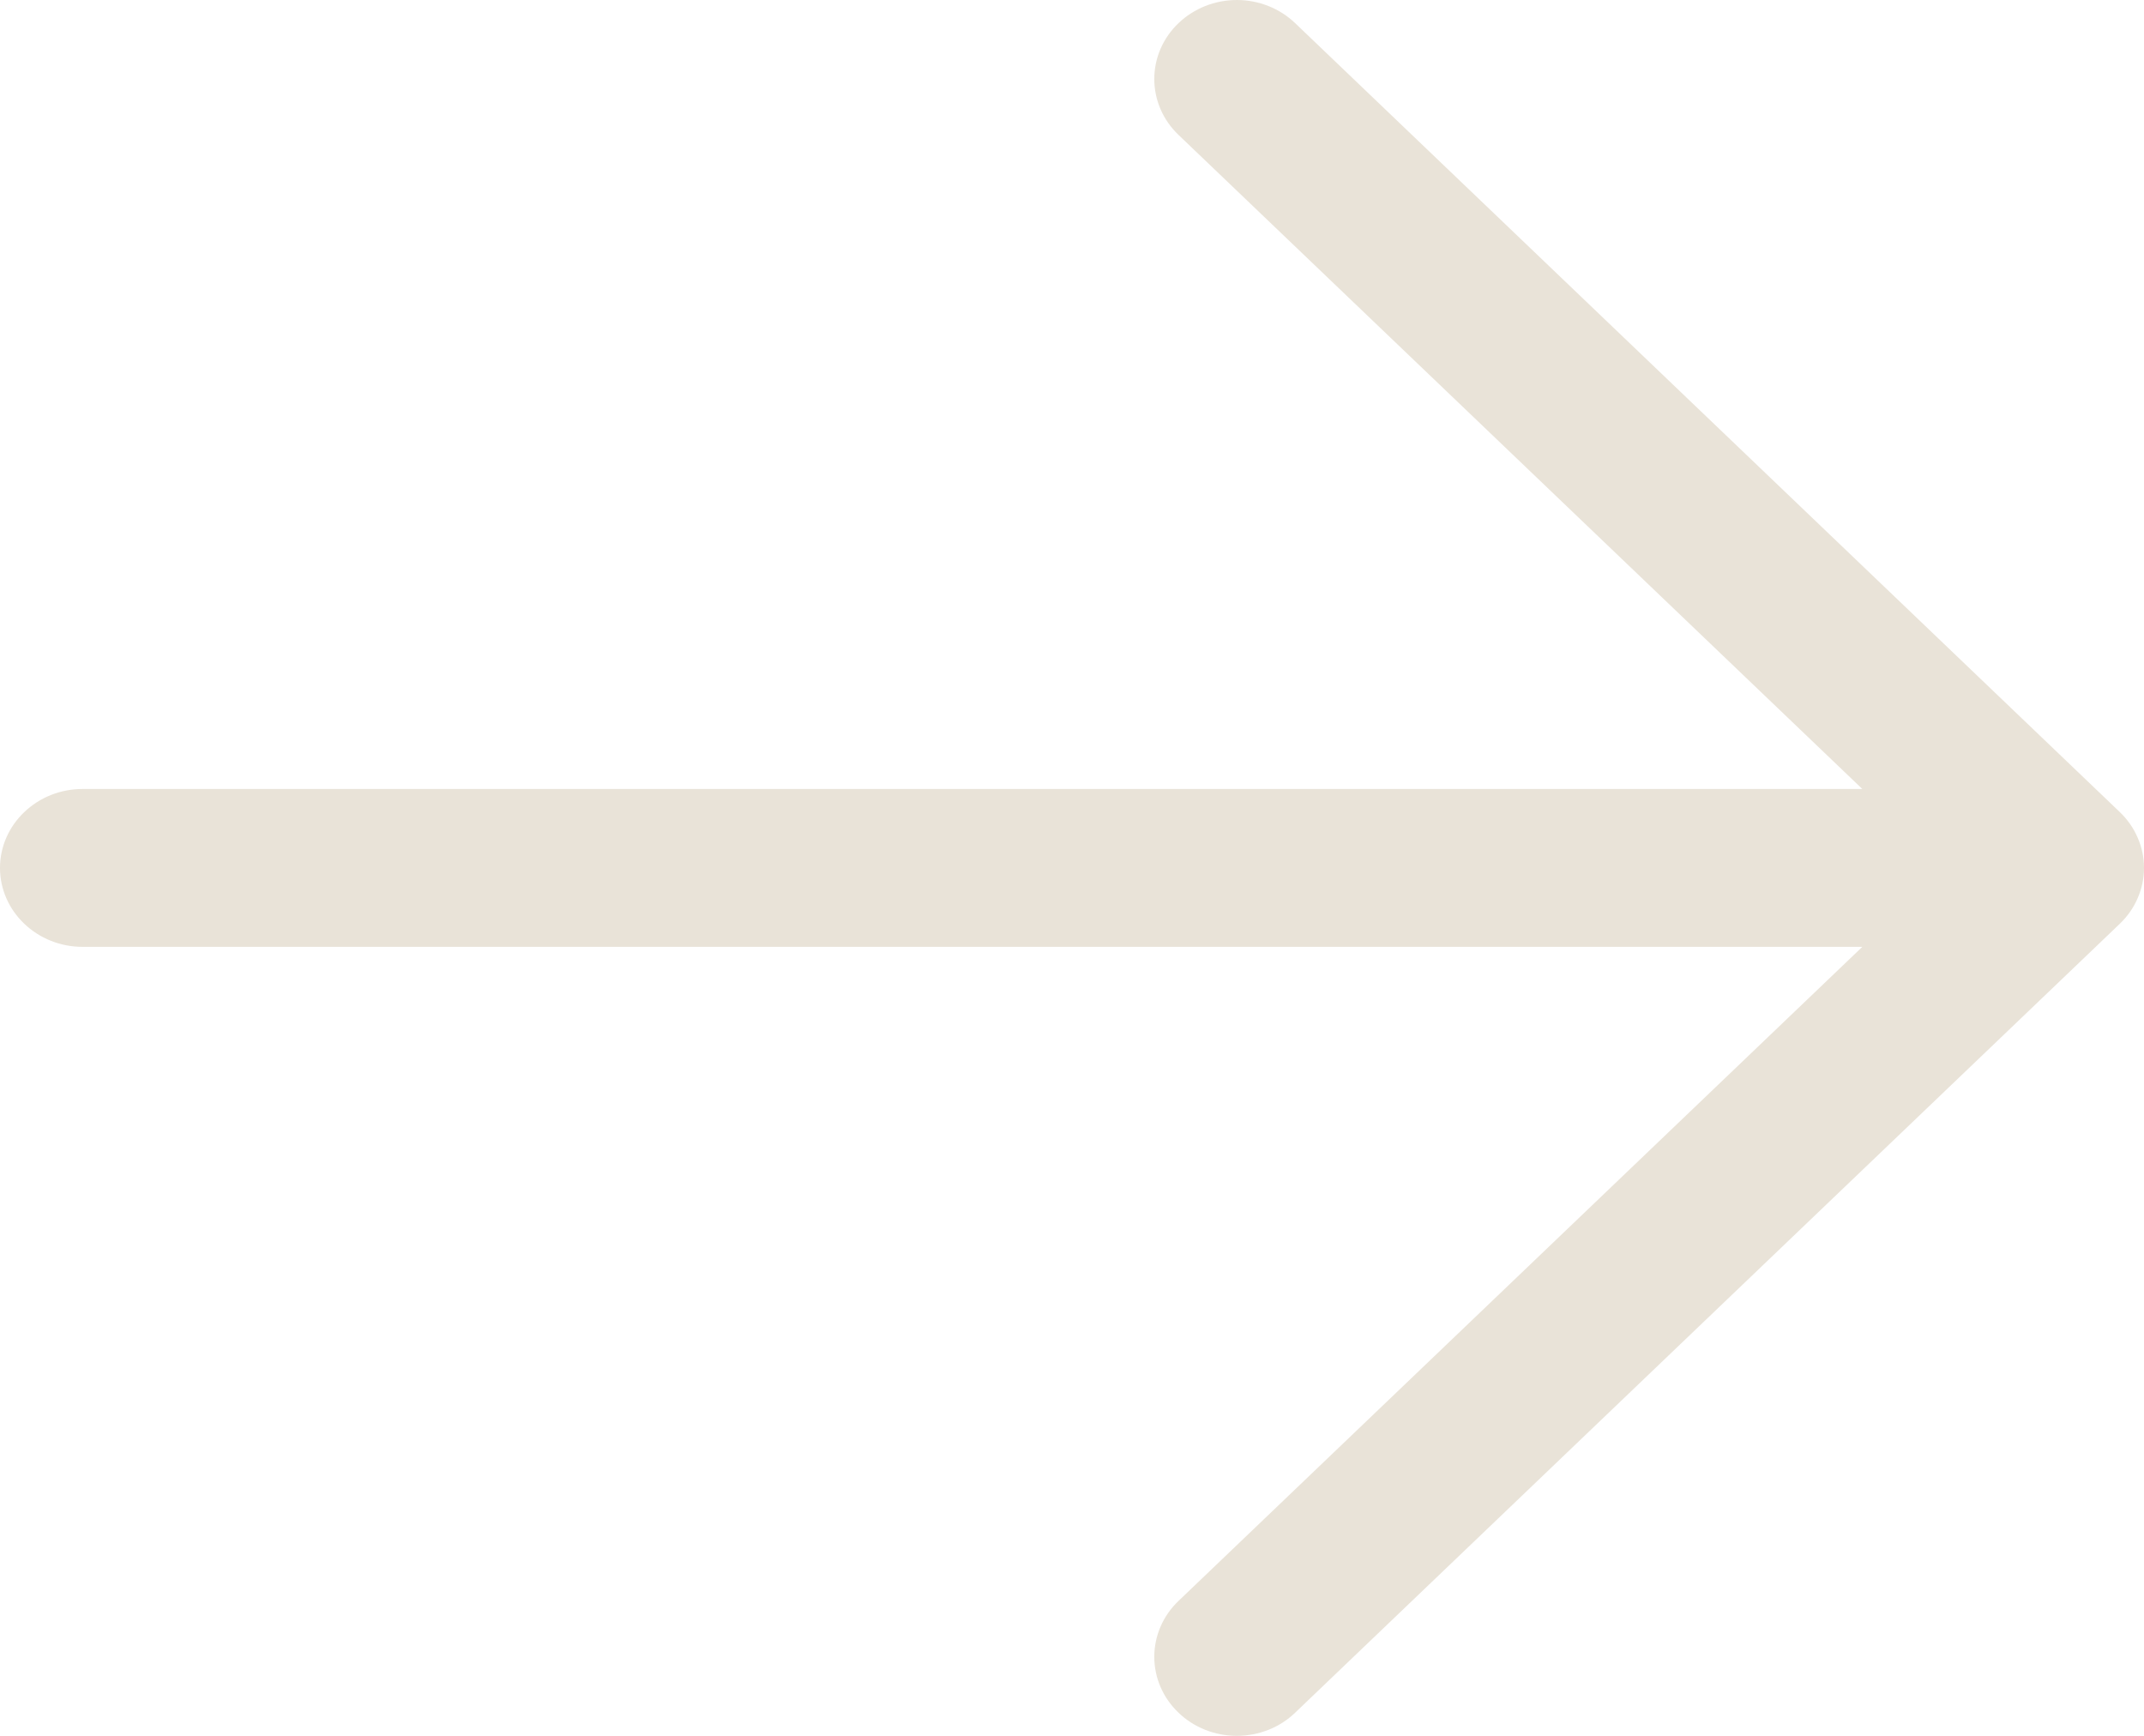 <svg width="21" height="17" viewBox="0 0 21 17" fill="none" xmlns="http://www.w3.org/2000/svg">
<path d="M20.763 9.047L12.686 16.773C12.535 16.919 12.329 17 12.114 17C11.9 17 11.694 16.919 11.543 16.773C11.391 16.628 11.306 16.432 11.306 16.226C11.306 16.021 11.391 15.824 11.543 15.679L18.241 9.273L0.808 9.273C0.593 9.273 0.388 9.191 0.237 9.046C0.085 8.901 4.82834e-09 8.705 4.96144e-08 8.5C9.44002e-08 8.295 0.085 8.099 0.237 7.954C0.388 7.809 0.593 7.727 0.808 7.727L18.241 7.727L11.543 1.321C11.391 1.176 11.306 0.979 11.306 0.774C11.306 0.568 11.391 0.372 11.543 0.227C11.694 0.082 11.9 -1.98732e-06 12.115 -1.94198e-06C12.329 -1.89663e-06 12.535 0.082 12.686 0.227L20.763 7.953C20.838 8.025 20.898 8.11 20.938 8.204C20.979 8.298 21 8.398 21 8.5C21 8.602 20.979 8.702 20.938 8.796C20.898 8.89 20.838 8.975 20.763 9.047Z" fill="#E9E3D8"/>
</svg>
